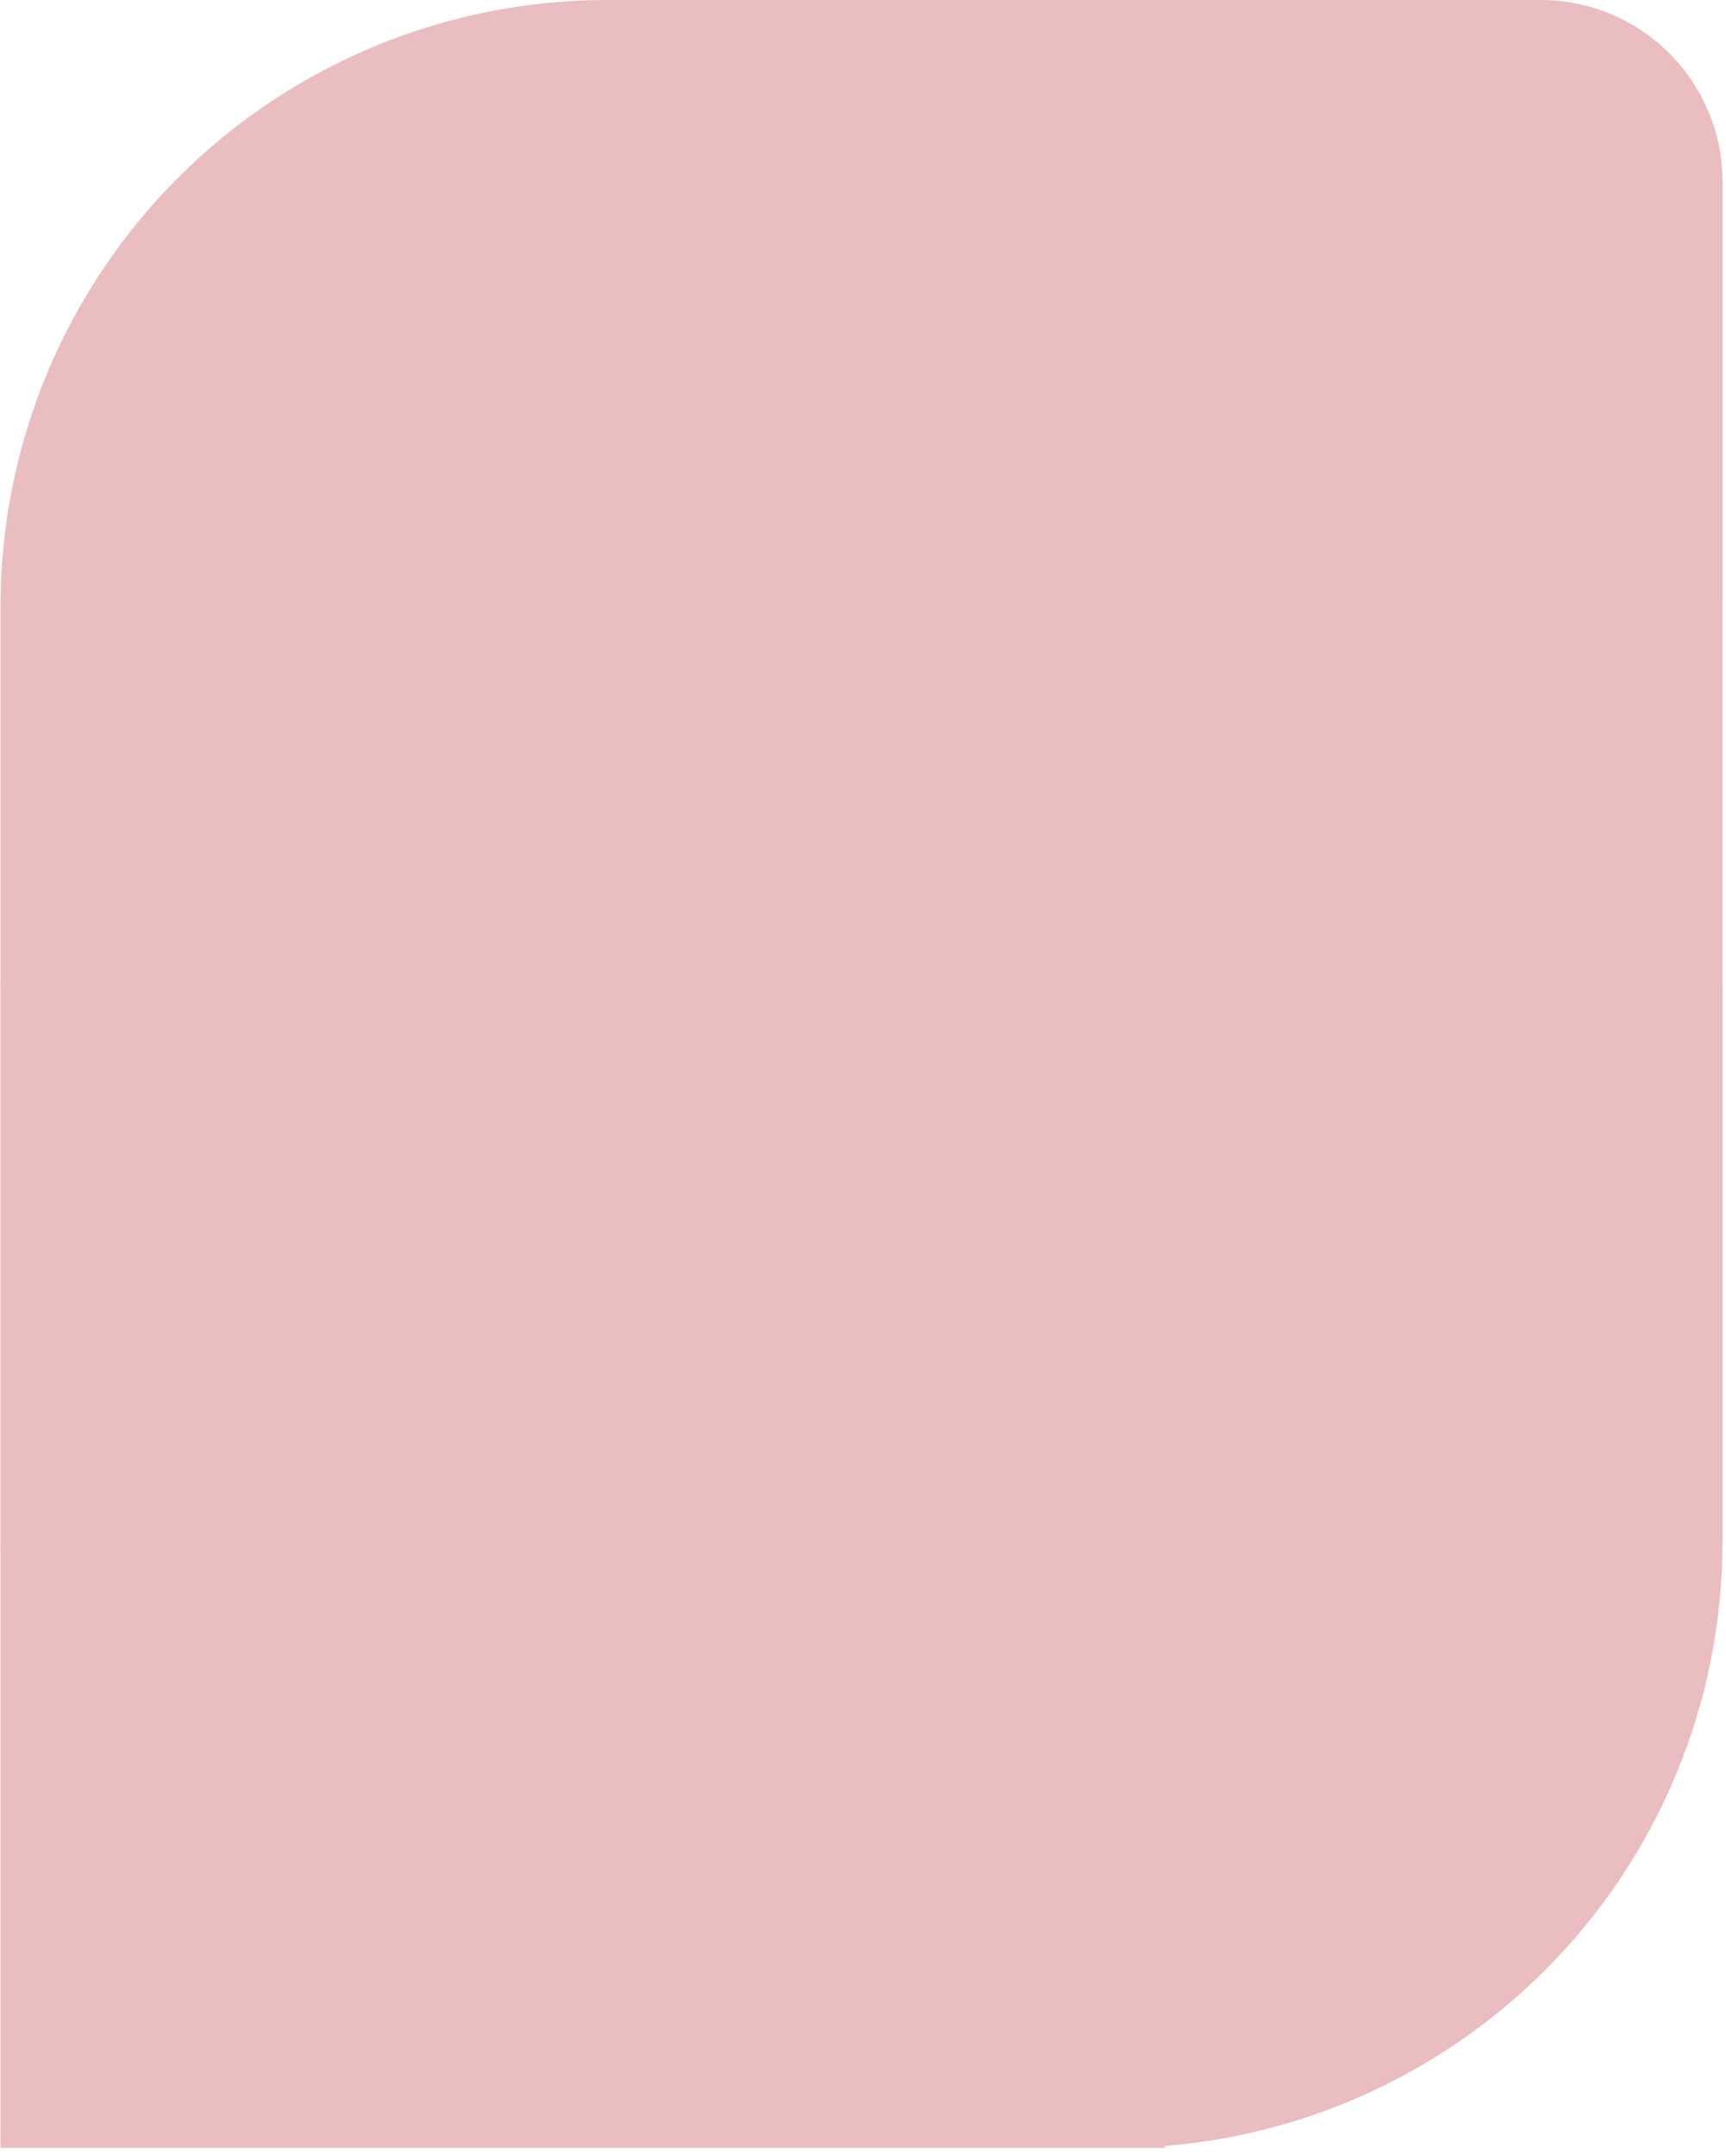 <svg xmlns="http://www.w3.org/2000/svg" xmlns:xlink="http://www.w3.org/1999/xlink" width="341" zoomAndPan="magnify" viewBox="0 0 255.75 319.5" height="426" preserveAspectRatio="xMidYMid meet" version="1.0"><defs><clipPath id="c5a391e3c8"><path d="M 0.074 0 L 255.242 0 L 255.242 318 L 0.074 318 Z M 0.074 0 " clip-rule="nonzero"/></clipPath><clipPath id="68f4723f40"><path d="M 89.934 0 L 165.383 0 C 189.215 0 212.07 9.469 228.922 26.32 C 245.773 43.172 255.242 66.027 255.242 89.859 L 255.242 228.43 C 255.242 252.262 245.773 275.117 228.922 291.969 C 212.07 308.82 189.215 318.289 165.383 318.289 L 89.934 318.289 C 66.102 318.289 43.246 308.82 26.395 291.969 C 9.543 275.117 0.074 252.262 0.074 228.43 L 0.074 89.859 C 0.074 66.027 9.543 43.172 26.395 26.32 C 43.246 9.469 66.102 0 89.934 0 Z M 89.934 0 " clip-rule="nonzero"/></clipPath><clipPath id="6007b67d31"><path d="M 82.711 0 L 255.242 0 L 255.242 172.531 L 82.711 172.531 Z M 82.711 0 " clip-rule="nonzero"/></clipPath><clipPath id="343ac8b32c"><path d="M 109.668 0 L 228.281 0 C 243.172 0 255.242 12.07 255.242 26.957 L 255.242 145.57 C 255.242 160.461 243.172 172.531 228.281 172.531 L 109.668 172.531 C 94.781 172.531 82.711 160.461 82.711 145.57 L 82.711 26.957 C 82.711 12.07 94.781 0 109.668 0 Z M 109.668 0 " clip-rule="nonzero"/></clipPath><clipPath id="c6df58fa1c"><path d="M 0.074 145.758 L 172.605 145.758 L 172.605 318.289 L 0.074 318.289 Z M 0.074 145.758 " clip-rule="nonzero"/></clipPath></defs><g clip-path="url(#c5a391e3c8)"><g clip-path="url(#68f4723f40)"><path fill="#eabdc0" d="M 0.074 0 L 255.242 0 L 255.242 317.961 L 0.074 317.961 Z M 0.074 0 " fill-opacity="1" fill-rule="nonzero"/></g></g><g clip-path="url(#6007b67d31)"><g clip-path="url(#343ac8b32c)"><path fill="#eabdc0" d="M 82.711 0 L 255.242 0 L 255.242 172.531 L 82.711 172.531 Z M 82.711 0 " fill-opacity="1" fill-rule="nonzero"/></g></g><g clip-path="url(#c6df58fa1c)"><path fill="#eabdc0" d="M 0.074 145.758 L 172.605 145.758 L 172.605 318.289 L 0.074 318.289 Z M 0.074 145.758 " fill-opacity="1" fill-rule="nonzero"/></g></svg>